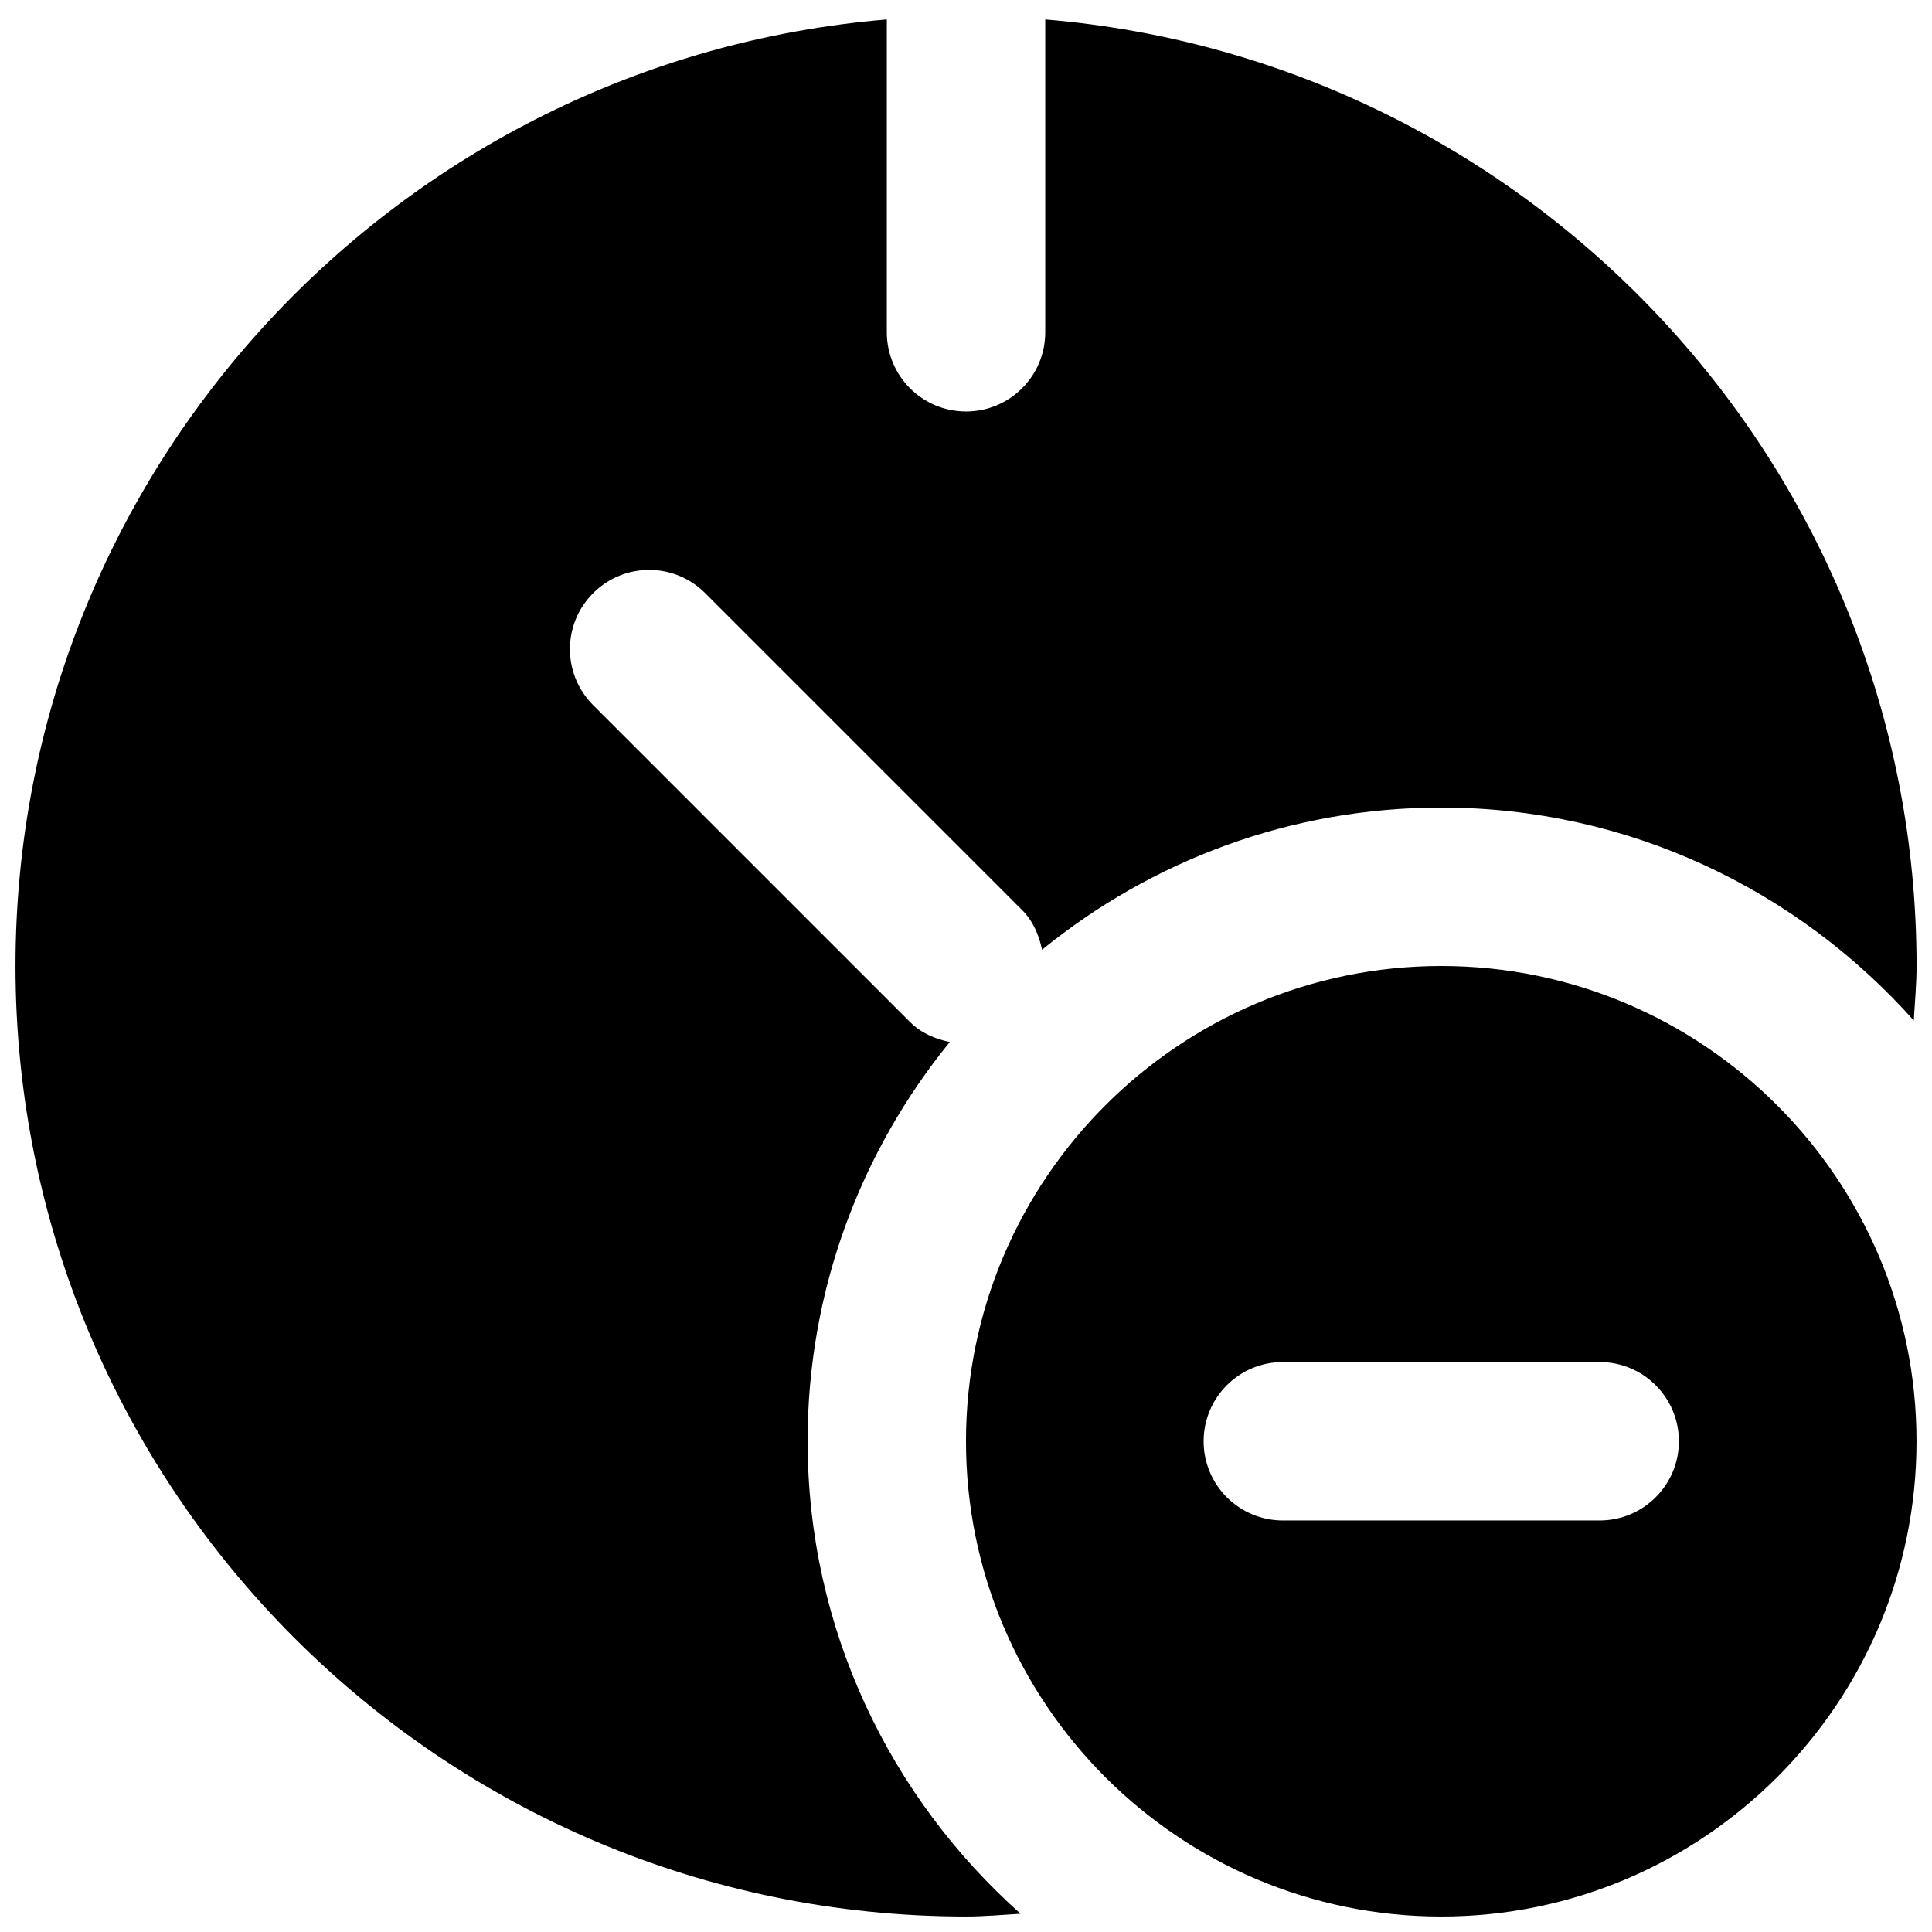 <?xml version="1.0" encoding="UTF-8"?>
<!-- Uploaded to: SVG Find, www.svgrepo.com, Generator: SVG Find Mixer Tools -->
<svg width="800px" height="800px" version="1.1" viewBox="144 144 512 512" xmlns="http://www.w3.org/2000/svg">
 <defs>
  <clipPath id="b">
   <path d="m400 400h251.9v251.9h-251.9z"/>
  </clipPath>
  <clipPath id="a">
   <path d="m148.09 149h503.81v502.9h-503.81z"/>
  </clipPath>
 </defs>
 <g>
  <g clip-path="url(#b)">
   <path d="m567.93 546.94h-83.969c-11.586 0-20.988-9.402-20.988-20.992 0-11.586 9.402-20.992 20.988-20.992h83.969c11.59 0 20.992 9.406 20.992 20.992 0 11.59-9.402 20.992-20.992 20.992m-41.984-146.94c-69.461 0-125.95 56.488-125.95 125.95 0 69.465 56.488 125.95 125.95 125.95 69.465 0 125.95-56.488 125.95-125.95 0-69.461-56.488-125.95-125.95-125.95" fill-rule="evenodd"/>
  </g>
  <g clip-path="url(#a)">
   <path d="m358.02 525.95c0-40.07 14.148-76.891 37.68-105.8-3.84-0.82-7.559-2.332-10.539-5.312l-83.969-83.969c-8.207-8.207-8.207-21.473 0-29.684 8.211-8.207 21.477-8.207 29.684 0l83.969 83.969c2.981 2.981 4.492 6.699 5.312 10.539 28.906-23.531 65.727-37.68 105.8-37.68 49.773 0 94.445 21.895 125.22 56.426 0.273-4.809 0.734-9.574 0.734-14.441 0-131.83-101.83-240.11-230.91-250.84v82.898c0 11.609-9.406 20.992-20.992 20.992-11.59 0-20.992-9.383-20.992-20.992v-82.898c-129.08 10.727-230.91 119-230.91 250.84 0 138.9 113 251.9 251.91 251.9 4.867 0 9.633-0.461 14.441-0.734-34.531-30.773-56.426-75.426-56.426-125.22" fill-rule="evenodd"/>
  </g>
 </g>
</svg>